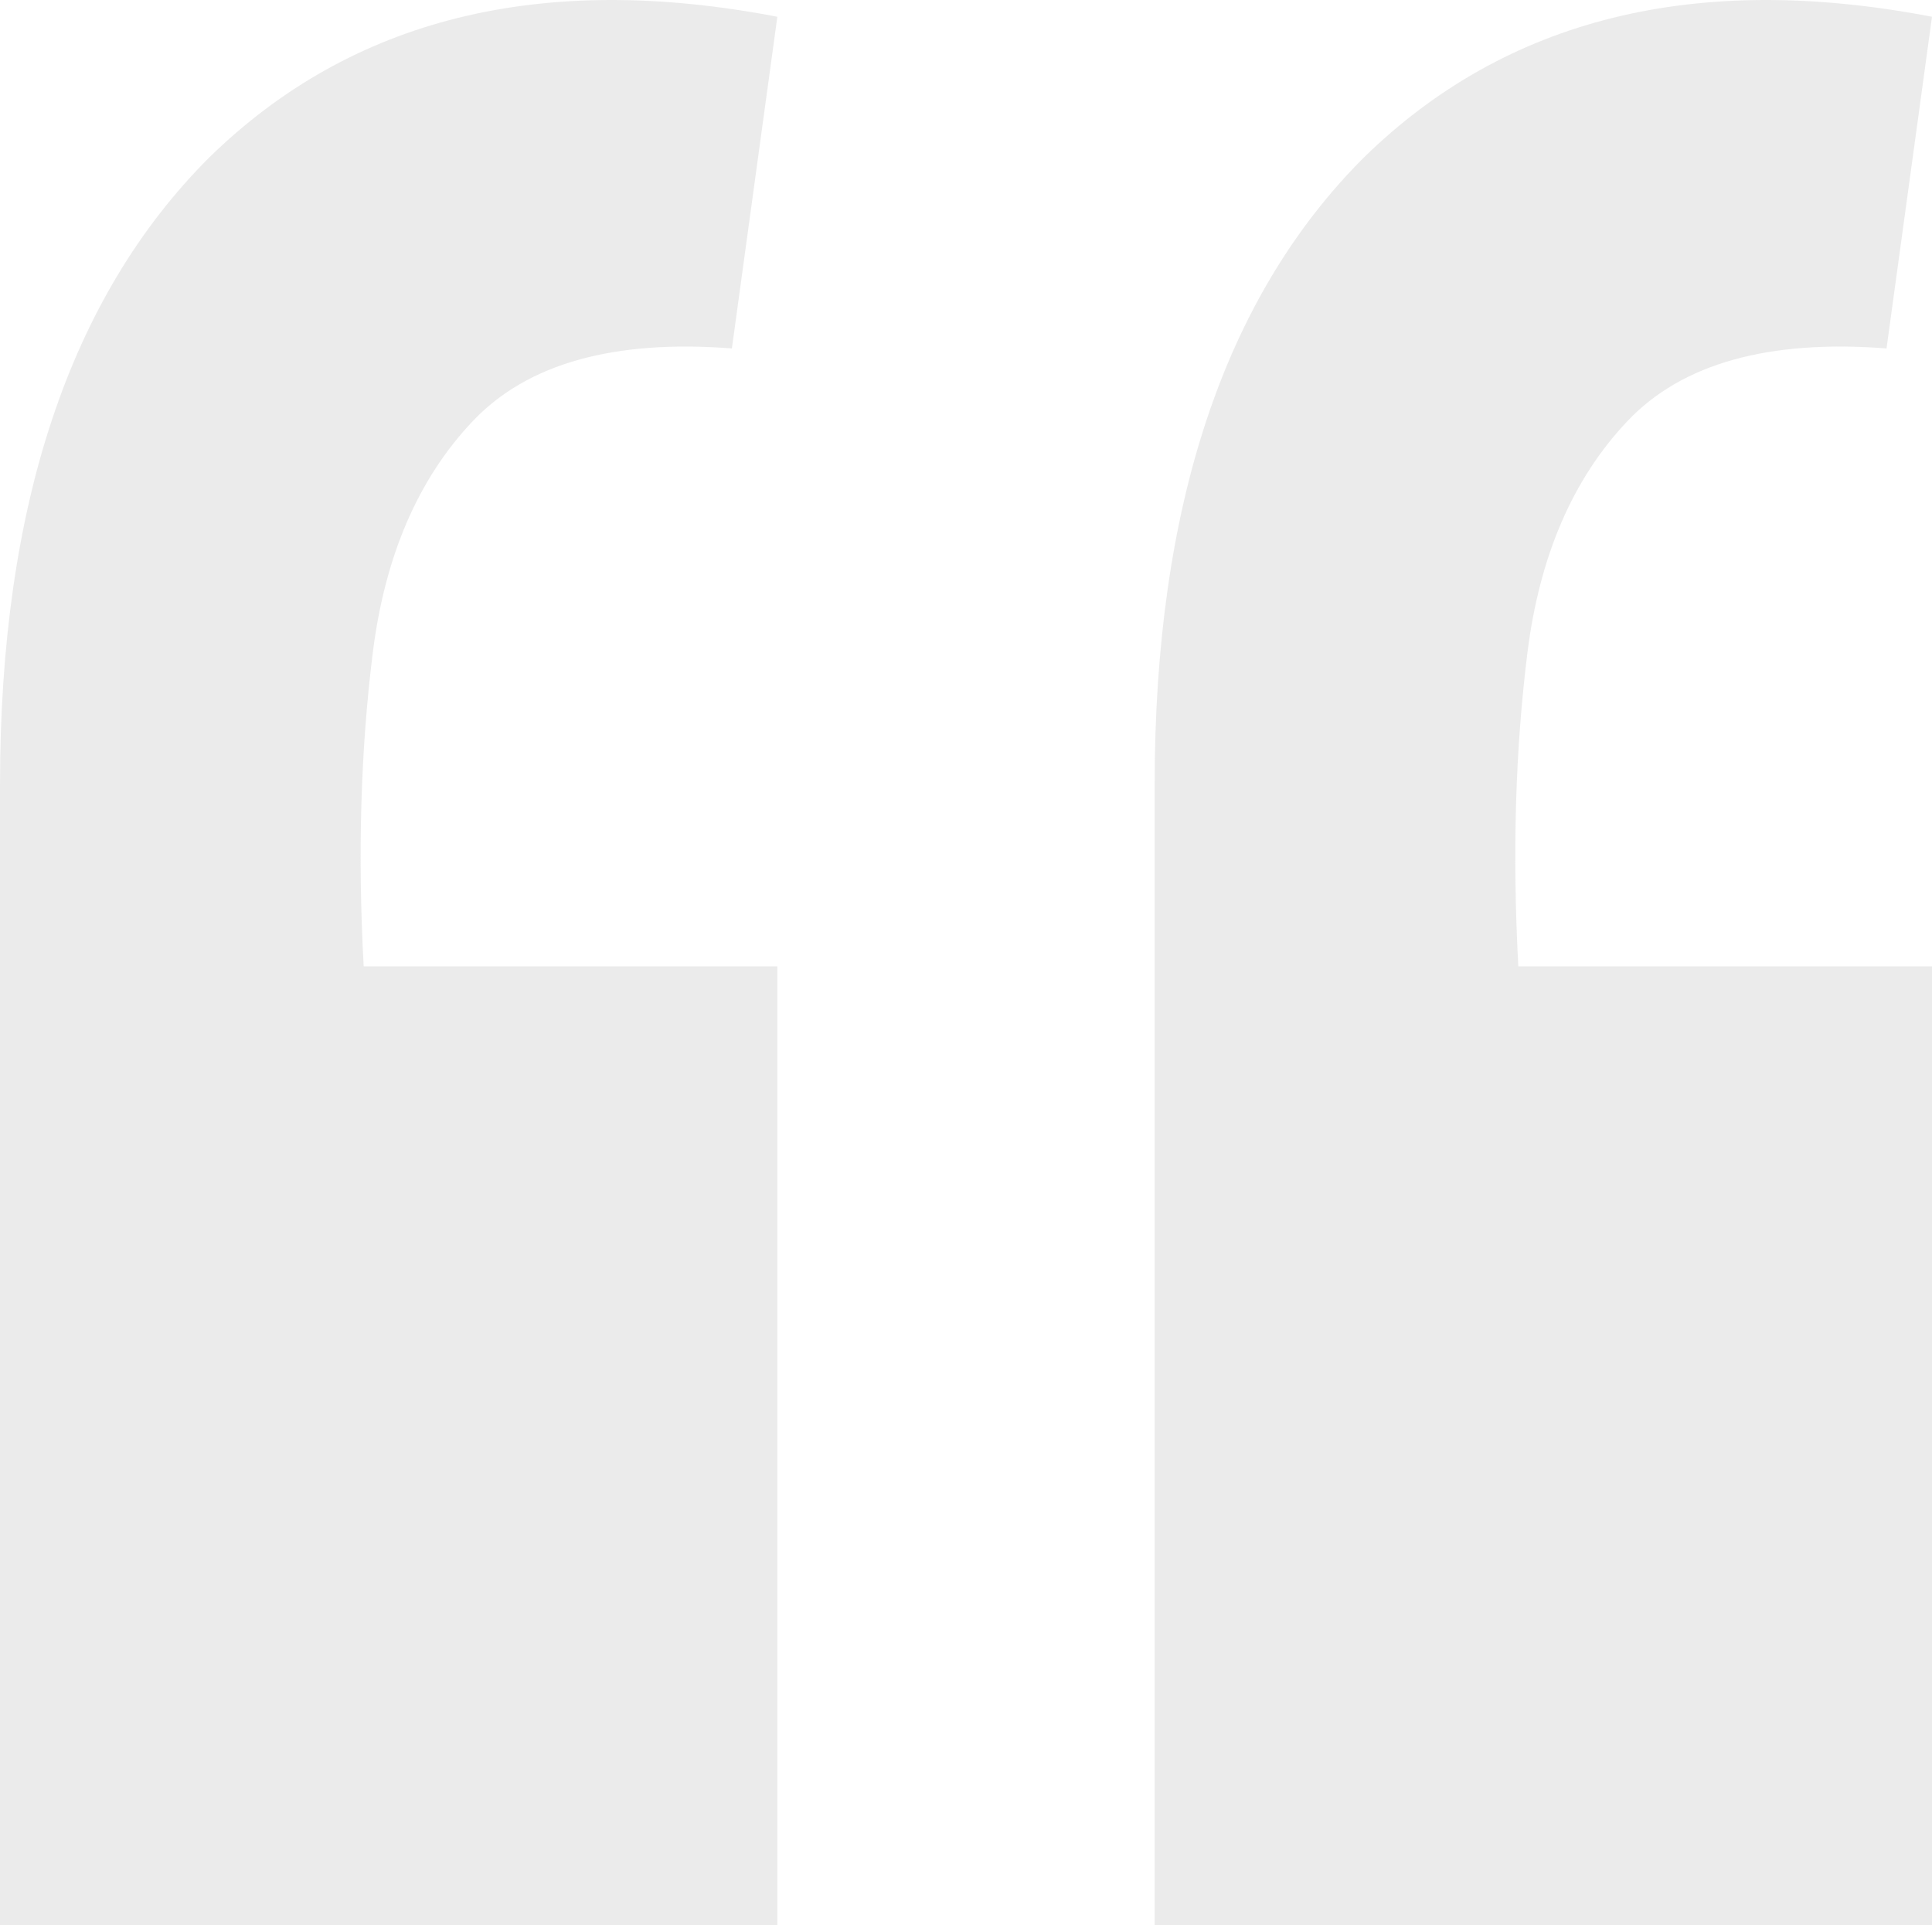 <svg width="277" height="276" viewBox="0 0 277 276" fill="none" xmlns="http://www.w3.org/2000/svg">
<path d="M277 2.403L270.482 49.957C253.536 48.654 241.153 52.128 233.332 60.379C225.511 68.631 220.731 79.705 218.993 93.602C217.255 107.499 216.82 122.482 217.689 138.55H277V276H165.548V112.493C165.548 72.539 175.542 42.574 195.529 22.597C215.951 2.62 243.108 -4.111 277 2.403ZM111.452 2.403L104.934 49.957C87.988 48.654 75.605 52.128 67.784 60.379C59.962 68.631 55.183 79.705 53.445 93.602C51.707 107.499 51.272 122.482 52.141 138.55H111.452V276H0V112.493C0 72.539 9.994 42.574 29.981 22.597C50.403 2.62 77.56 -4.111 111.452 2.403Z" fill="#D9D9D9" fill-opacity="0.5"/>
</svg>

